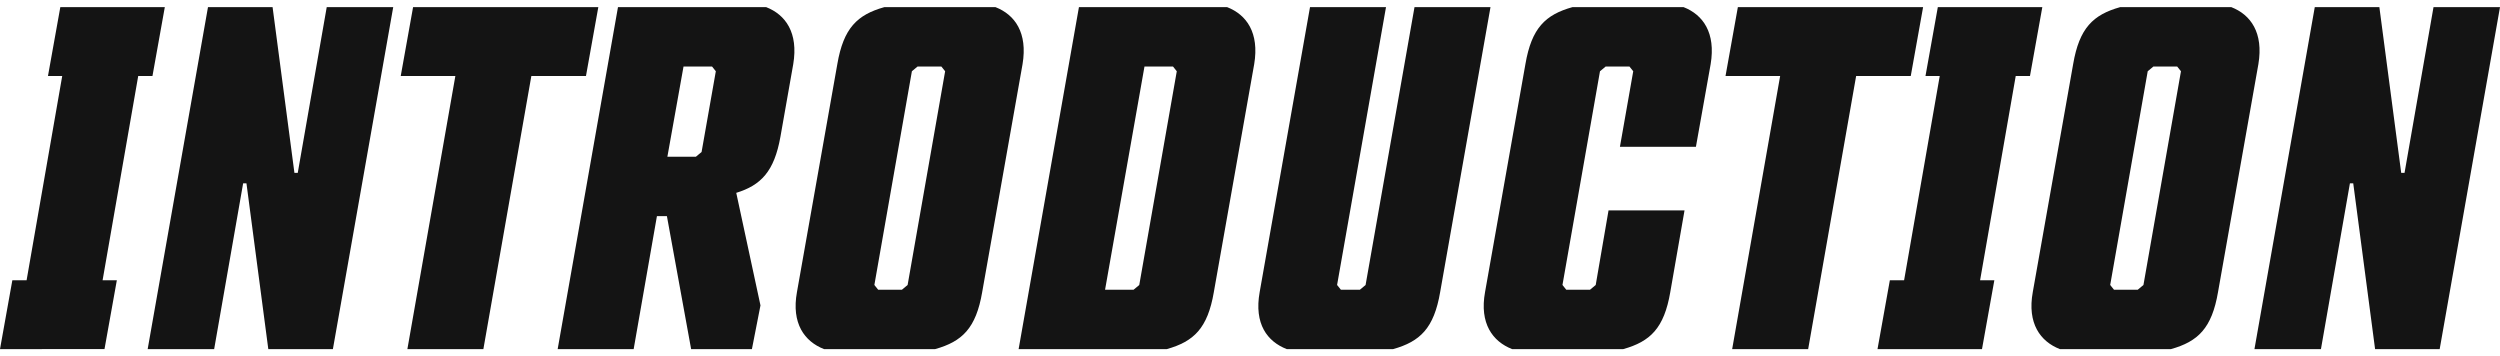 <?xml version="1.0" encoding="UTF-8"?>
<svg id="Layer_1" data-name="Layer 1" xmlns="http://www.w3.org/2000/svg" width="631.603" height="90" version="1.1" viewBox="0 0 631.603 90">
  <defs>
    <style>
      .cls-1 {
        fill: #141414;
        stroke-width: 0px;
      }
    </style>
  </defs>
  <path class="cls-1" d="M0,88.198l3.12-17.398h3.6L15.719,19.201h-3.6L15.24,1.802h26.398l-3.12,17.399h-3.6l-8.999,51.598h3.6l-3.12,17.398H0Z"/>
  <path class="cls-1" d="M82.545,1.802h16.799l-15.239,86.396h-16.319l-5.52-41.878h-.84l-7.32,41.878h-16.799L52.546,1.802h16.319l5.519,41.878h.84L82.545,1.802Z"/>
  <path class="cls-1" d="M134.24,19.201l-12.12,68.997h-19.199l12.12-68.997h-13.8l3.12-17.399h46.798l-3.12,17.399h-13.799Z"/>
  <path class="cls-1" d="M140.889,88.198L156.128,1.802h37.438c4.92,1.92,8.16,6.48,6.84,14.399l-3.24,18.359c-1.56,8.759-4.92,12.24-11.16,14.16l6.12,28.439-2.16,11.039h-15.359l-6.12-33.598h-2.52l-5.879,33.598h-19.199 0ZM172.687,16.802l-4.08,22.799h7.2l1.44-1.2,3.6-20.399-.96-1.2h-7.2 0Z"/>
  <path class="cls-1" d="M248.141,73.8c-1.56,9.119-5.04,12.479-11.88,14.398h-28.079c-4.92-1.92-8.28-6.479-6.84-14.398l10.2-57.598c1.56-9.12,5.04-12.479,11.879-14.399h28.079c4.919,1.92,8.16,6.48,6.839,14.399l-10.199,57.598h0ZM238.781,18.001l-.96-1.2h-6l-1.44,1.2-9.48,53.998.96,1.2h6l1.44-1.2,9.479-53.998h0Z"/>
  <path class="cls-1" d="M306.664,73.8c-1.56,9.119-5.04,12.479-11.88,14.398h-37.438L272.585,1.802h37.438c4.919,1.92,8.16,6.48,6.839,14.399l-10.199,57.598h0ZM289.144,16.802l-9.96,56.398h7.2l1.44-1.2,9.479-53.998-.96-1.2h-7.2,0Z"/>
  <path class="cls-1" d="M337.803,71.999l.96,1.2h4.8l1.44-1.2L357.362,1.802h19.199l-12.719,71.998c-1.56,9.119-5.04,12.479-11.88,14.398h-26.879c-4.92-1.92-8.28-6.359-6.84-14.398L330.963,1.802h19.199l-12.359,70.197Z"/>
  <path class="cls-1" d="M421.981,73.8c-1.56,9.119-5.04,12.479-11.88,14.398h-28.078c-4.92-1.92-8.28-6.479-6.84-14.398l10.199-57.598c1.56-9.12,5.04-12.479,11.88-14.399h28.079c4.92,1.92,8.159,6.48,6.84,14.399l-3.721,20.879h-19.199l3.36-19.08-.96-1.2h-6l-1.44,1.2-9.48,53.998.961,1.2h5.999l1.44-1.2,3.239-18.839h19.199l-3.6,20.64h0Z"/>
  <path class="cls-1" d="M468.936,19.201l-12.12,68.997h-19.199l12.12-68.997h-13.8l3.12-17.399h46.798l-3.12,17.399h-13.799Z"/>
  <path class="cls-1" d="M474.336,88.198l3.12-17.398h3.6l9-51.598h-3.6l3.119-17.399h26.399l-3.12,17.399h-3.6l-9,51.598h3.601l-3.12,17.398h-26.399,0Z"/>
  <path class="cls-1" d="M560.362,73.8c-1.56,9.119-5.04,12.479-11.88,14.398h-28.079c-4.92-1.92-8.279-6.479-6.84-14.398l10.2-57.598c1.56-9.12,5.039-12.479,11.879-14.399h28.079c4.92,1.92,8.16,6.48,6.84,14.399l-10.199,57.598ZM551.001,18.001l-.96-1.2h-5.999l-1.44,1.2-9.479,53.998.96,1.2h6l1.44-1.2,9.479-53.998h0Z"/>
  <path class="cls-1" d="M614.804,1.802h16.799l-15.239,86.396h-16.319l-5.519-41.878h-.84l-7.32,41.878h-16.799l15.239-86.396h16.319l5.519,41.878h.84s7.32-41.878,7.32-41.878Z"/>
</svg>
